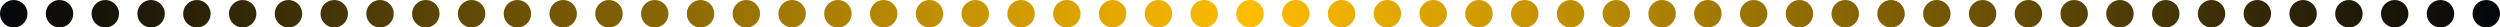 <svg width="546" height="6" viewBox="0 0 546 6" fill="none" xmlns="http://www.w3.org/2000/svg">
<path d="M6 3C6 4.657 4.657 6 3 6C1.343 6 0 4.657 0 3C0 1.343 1.343 0 3 0C4.657 0 6 1.343 6 3Z" fill="url(#paint0_linear_816_9839)"/>
<path d="M16 3C16 4.657 14.657 6 13 6C11.343 6 10 4.657 10 3C10 1.343 11.343 0 13 0C14.657 0 16 1.343 16 3Z" fill="url(#paint1_linear_816_9839)"/>
<path d="M26 3C26 4.657 24.657 6 23 6C21.343 6 20 4.657 20 3C20 1.343 21.343 0 23 0C24.657 0 26 1.343 26 3Z" fill="url(#paint2_linear_816_9839)"/>
<path d="M36 3C36 4.657 34.657 6 33 6C31.343 6 30 4.657 30 3C30 1.343 31.343 0 33 0C34.657 0 36 1.343 36 3Z" fill="url(#paint3_linear_816_9839)"/>
<path d="M46 3C46 4.657 44.657 6 43 6C41.343 6 40 4.657 40 3C40 1.343 41.343 0 43 0C44.657 0 46 1.343 46 3Z" fill="url(#paint4_linear_816_9839)"/>
<path d="M56 3C56 4.657 54.657 6 53 6C51.343 6 50 4.657 50 3C50 1.343 51.343 0 53 0C54.657 0 56 1.343 56 3Z" fill="url(#paint5_linear_816_9839)"/>
<path d="M66 3C66 4.657 64.657 6 63 6C61.343 6 60 4.657 60 3C60 1.343 61.343 0 63 0C64.657 0 66 1.343 66 3Z" fill="url(#paint6_linear_816_9839)"/>
<path d="M76 3C76 4.657 74.657 6 73 6C71.343 6 70 4.657 70 3C70 1.343 71.343 0 73 0C74.657 0 76 1.343 76 3Z" fill="url(#paint7_linear_816_9839)"/>
<path d="M86 3C86 4.657 84.657 6 83 6C81.343 6 80 4.657 80 3C80 1.343 81.343 0 83 0C84.657 0 86 1.343 86 3Z" fill="url(#paint8_linear_816_9839)"/>
<path d="M96 3C96 4.657 94.657 6 93 6C91.343 6 90 4.657 90 3C90 1.343 91.343 0 93 0C94.657 0 96 1.343 96 3Z" fill="url(#paint9_linear_816_9839)"/>
<path d="M106 3C106 4.657 104.657 6 103 6C101.343 6 100 4.657 100 3C100 1.343 101.343 0 103 0C104.657 0 106 1.343 106 3Z" fill="url(#paint10_linear_816_9839)"/>
<path d="M116 3C116 4.657 114.657 6 113 6C111.343 6 110 4.657 110 3C110 1.343 111.343 0 113 0C114.657 0 116 1.343 116 3Z" fill="url(#paint11_linear_816_9839)"/>
<path d="M126 3C126 4.657 124.657 6 123 6C121.343 6 120 4.657 120 3C120 1.343 121.343 0 123 0C124.657 0 126 1.343 126 3Z" fill="url(#paint12_linear_816_9839)"/>
<path d="M136 3C136 4.657 134.657 6 133 6C131.343 6 130 4.657 130 3C130 1.343 131.343 0 133 0C134.657 0 136 1.343 136 3Z" fill="url(#paint13_linear_816_9839)"/>
<path d="M146 3C146 4.657 144.657 6 143 6C141.343 6 140 4.657 140 3C140 1.343 141.343 0 143 0C144.657 0 146 1.343 146 3Z" fill="url(#paint14_linear_816_9839)"/>
<path d="M156 3C156 4.657 154.657 6 153 6C151.343 6 150 4.657 150 3C150 1.343 151.343 0 153 0C154.657 0 156 1.343 156 3Z" fill="url(#paint15_linear_816_9839)"/>
<path d="M166 3C166 4.657 164.657 6 163 6C161.343 6 160 4.657 160 3C160 1.343 161.343 0 163 0C164.657 0 166 1.343 166 3Z" fill="url(#paint16_linear_816_9839)"/>
<path d="M176 3C176 4.657 174.657 6 173 6C171.343 6 170 4.657 170 3C170 1.343 171.343 0 173 0C174.657 0 176 1.343 176 3Z" fill="url(#paint17_linear_816_9839)"/>
<path d="M186 3C186 4.657 184.657 6 183 6C181.343 6 180 4.657 180 3C180 1.343 181.343 0 183 0C184.657 0 186 1.343 186 3Z" fill="url(#paint18_linear_816_9839)"/>
<path d="M196 3C196 4.657 194.657 6 193 6C191.343 6 190 4.657 190 3C190 1.343 191.343 0 193 0C194.657 0 196 1.343 196 3Z" fill="url(#paint19_linear_816_9839)"/>
<path d="M206 3C206 4.657 204.657 6 203 6C201.343 6 200 4.657 200 3C200 1.343 201.343 0 203 0C204.657 0 206 1.343 206 3Z" fill="url(#paint20_linear_816_9839)"/>
<path d="M216 3C216 4.657 214.657 6 213 6C211.343 6 210 4.657 210 3C210 1.343 211.343 0 213 0C214.657 0 216 1.343 216 3Z" fill="url(#paint21_linear_816_9839)"/>
<path d="M226 3C226 4.657 224.657 6 223 6C221.343 6 220 4.657 220 3C220 1.343 221.343 0 223 0C224.657 0 226 1.343 226 3Z" fill="url(#paint22_linear_816_9839)"/>
<path d="M236 3C236 4.657 234.657 6 233 6C231.343 6 230 4.657 230 3C230 1.343 231.343 0 233 0C234.657 0 236 1.343 236 3Z" fill="url(#paint23_linear_816_9839)"/>
<path d="M246 3C246 4.657 244.657 6 243 6C241.343 6 240 4.657 240 3C240 1.343 241.343 0 243 0C244.657 0 246 1.343 246 3Z" fill="url(#paint24_linear_816_9839)"/>
<path d="M256 3C256 4.657 254.657 6 253 6C251.343 6 250 4.657 250 3C250 1.343 251.343 0 253 0C254.657 0 256 1.343 256 3Z" fill="url(#paint25_linear_816_9839)"/>
<path d="M266 3C266 4.657 264.657 6 263 6C261.343 6 260 4.657 260 3C260 1.343 261.343 0 263 0C264.657 0 266 1.343 266 3Z" fill="url(#paint26_linear_816_9839)"/>
<path d="M276 3C276 4.657 274.657 6 273 6C271.343 6 270 4.657 270 3C270 1.343 271.343 0 273 0C274.657 0 276 1.343 276 3Z" fill="url(#paint27_linear_816_9839)"/>
<path d="M286 3C286 4.657 284.657 6 283 6C281.343 6 280 4.657 280 3C280 1.343 281.343 0 283 0C284.657 0 286 1.343 286 3Z" fill="url(#paint28_linear_816_9839)"/>
<path d="M296 3C296 4.657 294.657 6 293 6C291.343 6 290 4.657 290 3C290 1.343 291.343 0 293 0C294.657 0 296 1.343 296 3Z" fill="url(#paint29_linear_816_9839)"/>
<path d="M306 3C306 4.657 304.657 6 303 6C301.343 6 300 4.657 300 3C300 1.343 301.343 0 303 0C304.657 0 306 1.343 306 3Z" fill="url(#paint30_linear_816_9839)"/>
<path d="M316 3C316 4.657 314.657 6 313 6C311.343 6 310 4.657 310 3C310 1.343 311.343 0 313 0C314.657 0 316 1.343 316 3Z" fill="url(#paint31_linear_816_9839)"/>
<path d="M326 3C326 4.657 324.657 6 323 6C321.343 6 320 4.657 320 3C320 1.343 321.343 0 323 0C324.657 0 326 1.343 326 3Z" fill="url(#paint32_linear_816_9839)"/>
<path d="M336 3C336 4.657 334.657 6 333 6C331.343 6 330 4.657 330 3C330 1.343 331.343 0 333 0C334.657 0 336 1.343 336 3Z" fill="url(#paint33_linear_816_9839)"/>
<path d="M346 3C346 4.657 344.657 6 343 6C341.343 6 340 4.657 340 3C340 1.343 341.343 0 343 0C344.657 0 346 1.343 346 3Z" fill="url(#paint34_linear_816_9839)"/>
<path d="M356 3C356 4.657 354.657 6 353 6C351.343 6 350 4.657 350 3C350 1.343 351.343 0 353 0C354.657 0 356 1.343 356 3Z" fill="url(#paint35_linear_816_9839)"/>
<path d="M366 3C366 4.657 364.657 6 363 6C361.343 6 360 4.657 360 3C360 1.343 361.343 0 363 0C364.657 0 366 1.343 366 3Z" fill="url(#paint36_linear_816_9839)"/>
<path d="M376 3C376 4.657 374.657 6 373 6C371.343 6 370 4.657 370 3C370 1.343 371.343 0 373 0C374.657 0 376 1.343 376 3Z" fill="url(#paint37_linear_816_9839)"/>
<path d="M386 3C386 4.657 384.657 6 383 6C381.343 6 380 4.657 380 3C380 1.343 381.343 0 383 0C384.657 0 386 1.343 386 3Z" fill="url(#paint38_linear_816_9839)"/>
<path d="M396 3C396 4.657 394.657 6 393 6C391.343 6 390 4.657 390 3C390 1.343 391.343 0 393 0C394.657 0 396 1.343 396 3Z" fill="url(#paint39_linear_816_9839)"/>
<path d="M406 3C406 4.657 404.657 6 403 6C401.343 6 400 4.657 400 3C400 1.343 401.343 0 403 0C404.657 0 406 1.343 406 3Z" fill="url(#paint40_linear_816_9839)"/>
<path d="M416 3C416 4.657 414.657 6 413 6C411.343 6 410 4.657 410 3C410 1.343 411.343 0 413 0C414.657 0 416 1.343 416 3Z" fill="url(#paint41_linear_816_9839)"/>
<path d="M426 3C426 4.657 424.657 6 423 6C421.343 6 420 4.657 420 3C420 1.343 421.343 0 423 0C424.657 0 426 1.343 426 3Z" fill="url(#paint42_linear_816_9839)"/>
<path d="M436 3C436 4.657 434.657 6 433 6C431.343 6 430 4.657 430 3C430 1.343 431.343 0 433 0C434.657 0 436 1.343 436 3Z" fill="url(#paint43_linear_816_9839)"/>
<path d="M446 3C446 4.657 444.657 6 443 6C441.343 6 440 4.657 440 3C440 1.343 441.343 0 443 0C444.657 0 446 1.343 446 3Z" fill="url(#paint44_linear_816_9839)"/>
<path d="M456 3C456 4.657 454.657 6 453 6C451.343 6 450 4.657 450 3C450 1.343 451.343 0 453 0C454.657 0 456 1.343 456 3Z" fill="url(#paint45_linear_816_9839)"/>
<path d="M466 3C466 4.657 464.657 6 463 6C461.343 6 460 4.657 460 3C460 1.343 461.343 0 463 0C464.657 0 466 1.343 466 3Z" fill="url(#paint46_linear_816_9839)"/>
<path d="M476 3C476 4.657 474.657 6 473 6C471.343 6 470 4.657 470 3C470 1.343 471.343 0 473 0C474.657 0 476 1.343 476 3Z" fill="url(#paint47_linear_816_9839)"/>
<path d="M486 3C486 4.657 484.657 6 483 6C481.343 6 480 4.657 480 3C480 1.343 481.343 0 483 0C484.657 0 486 1.343 486 3Z" fill="url(#paint48_linear_816_9839)"/>
<path d="M496 3C496 4.657 494.657 6 493 6C491.343 6 490 4.657 490 3C490 1.343 491.343 0 493 0C494.657 0 496 1.343 496 3Z" fill="url(#paint49_linear_816_9839)"/>
<path d="M506 3C506 4.657 504.657 6 503 6C501.343 6 500 4.657 500 3C500 1.343 501.343 0 503 0C504.657 0 506 1.343 506 3Z" fill="url(#paint50_linear_816_9839)"/>
<path d="M516 3C516 4.657 514.657 6 513 6C511.343 6 510 4.657 510 3C510 1.343 511.343 0 513 0C514.657 0 516 1.343 516 3Z" fill="url(#paint51_linear_816_9839)"/>
<path d="M526 3C526 4.657 524.657 6 523 6C521.343 6 520 4.657 520 3C520 1.343 521.343 0 523 0C524.657 0 526 1.343 526 3Z" fill="url(#paint52_linear_816_9839)"/>
<path d="M536 3C536 4.657 534.657 6 533 6C531.343 6 530 4.657 530 3C530 1.343 531.343 0 533 0C534.657 0 536 1.343 536 3Z" fill="url(#paint53_linear_816_9839)"/>
<path d="M546 3C546 4.657 544.657 6 543 6C541.343 6 540 4.657 540 3C540 1.343 541.343 0 543 0C544.657 0 546 1.343 546 3Z" fill="url(#paint54_linear_816_9839)"/>
<defs>
<linearGradient id="paint0_linear_816_9839" x1="0" y1="3" x2="546" y2="3" gradientUnits="userSpaceOnUse">
<stop stop-color="#030508"/>
<stop offset="0.5" stop-color="#FFBD00"/>
<stop offset="1" stop-color="#030508"/>
</linearGradient>
<linearGradient id="paint1_linear_816_9839" x1="0" y1="3" x2="546" y2="3" gradientUnits="userSpaceOnUse">
<stop stop-color="#030508"/>
<stop offset="0.5" stop-color="#FFBD00"/>
<stop offset="1" stop-color="#030508"/>
</linearGradient>
<linearGradient id="paint2_linear_816_9839" x1="0" y1="3" x2="546" y2="3" gradientUnits="userSpaceOnUse">
<stop stop-color="#030508"/>
<stop offset="0.5" stop-color="#FFBD00"/>
<stop offset="1" stop-color="#030508"/>
</linearGradient>
<linearGradient id="paint3_linear_816_9839" x1="0" y1="3" x2="546" y2="3" gradientUnits="userSpaceOnUse">
<stop stop-color="#030508"/>
<stop offset="0.5" stop-color="#FFBD00"/>
<stop offset="1" stop-color="#030508"/>
</linearGradient>
<linearGradient id="paint4_linear_816_9839" x1="0" y1="3" x2="546" y2="3" gradientUnits="userSpaceOnUse">
<stop stop-color="#030508"/>
<stop offset="0.5" stop-color="#FFBD00"/>
<stop offset="1" stop-color="#030508"/>
</linearGradient>
<linearGradient id="paint5_linear_816_9839" x1="0" y1="3" x2="546" y2="3" gradientUnits="userSpaceOnUse">
<stop stop-color="#030508"/>
<stop offset="0.5" stop-color="#FFBD00"/>
<stop offset="1" stop-color="#030508"/>
</linearGradient>
<linearGradient id="paint6_linear_816_9839" x1="0" y1="3" x2="546" y2="3" gradientUnits="userSpaceOnUse">
<stop stop-color="#030508"/>
<stop offset="0.5" stop-color="#FFBD00"/>
<stop offset="1" stop-color="#030508"/>
</linearGradient>
<linearGradient id="paint7_linear_816_9839" x1="0" y1="3" x2="546" y2="3" gradientUnits="userSpaceOnUse">
<stop stop-color="#030508"/>
<stop offset="0.5" stop-color="#FFBD00"/>
<stop offset="1" stop-color="#030508"/>
</linearGradient>
<linearGradient id="paint8_linear_816_9839" x1="0" y1="3" x2="546" y2="3" gradientUnits="userSpaceOnUse">
<stop stop-color="#030508"/>
<stop offset="0.5" stop-color="#FFBD00"/>
<stop offset="1" stop-color="#030508"/>
</linearGradient>
<linearGradient id="paint9_linear_816_9839" x1="0" y1="3" x2="546" y2="3" gradientUnits="userSpaceOnUse">
<stop stop-color="#030508"/>
<stop offset="0.5" stop-color="#FFBD00"/>
<stop offset="1" stop-color="#030508"/>
</linearGradient>
<linearGradient id="paint10_linear_816_9839" x1="0" y1="3" x2="546" y2="3" gradientUnits="userSpaceOnUse">
<stop stop-color="#030508"/>
<stop offset="0.5" stop-color="#FFBD00"/>
<stop offset="1" stop-color="#030508"/>
</linearGradient>
<linearGradient id="paint11_linear_816_9839" x1="0" y1="3" x2="546" y2="3" gradientUnits="userSpaceOnUse">
<stop stop-color="#030508"/>
<stop offset="0.5" stop-color="#FFBD00"/>
<stop offset="1" stop-color="#030508"/>
</linearGradient>
<linearGradient id="paint12_linear_816_9839" x1="0" y1="3" x2="546" y2="3" gradientUnits="userSpaceOnUse">
<stop stop-color="#030508"/>
<stop offset="0.5" stop-color="#FFBD00"/>
<stop offset="1" stop-color="#030508"/>
</linearGradient>
<linearGradient id="paint13_linear_816_9839" x1="0" y1="3" x2="546" y2="3" gradientUnits="userSpaceOnUse">
<stop stop-color="#030508"/>
<stop offset="0.5" stop-color="#FFBD00"/>
<stop offset="1" stop-color="#030508"/>
</linearGradient>
<linearGradient id="paint14_linear_816_9839" x1="0" y1="3" x2="546" y2="3" gradientUnits="userSpaceOnUse">
<stop stop-color="#030508"/>
<stop offset="0.5" stop-color="#FFBD00"/>
<stop offset="1" stop-color="#030508"/>
</linearGradient>
<linearGradient id="paint15_linear_816_9839" x1="0" y1="3" x2="546" y2="3" gradientUnits="userSpaceOnUse">
<stop stop-color="#030508"/>
<stop offset="0.5" stop-color="#FFBD00"/>
<stop offset="1" stop-color="#030508"/>
</linearGradient>
<linearGradient id="paint16_linear_816_9839" x1="0" y1="3" x2="546" y2="3" gradientUnits="userSpaceOnUse">
<stop stop-color="#030508"/>
<stop offset="0.5" stop-color="#FFBD00"/>
<stop offset="1" stop-color="#030508"/>
</linearGradient>
<linearGradient id="paint17_linear_816_9839" x1="0" y1="3" x2="546" y2="3" gradientUnits="userSpaceOnUse">
<stop stop-color="#030508"/>
<stop offset="0.5" stop-color="#FFBD00"/>
<stop offset="1" stop-color="#030508"/>
</linearGradient>
<linearGradient id="paint18_linear_816_9839" x1="0" y1="3" x2="546" y2="3" gradientUnits="userSpaceOnUse">
<stop stop-color="#030508"/>
<stop offset="0.5" stop-color="#FFBD00"/>
<stop offset="1" stop-color="#030508"/>
</linearGradient>
<linearGradient id="paint19_linear_816_9839" x1="0" y1="3" x2="546" y2="3" gradientUnits="userSpaceOnUse">
<stop stop-color="#030508"/>
<stop offset="0.5" stop-color="#FFBD00"/>
<stop offset="1" stop-color="#030508"/>
</linearGradient>
<linearGradient id="paint20_linear_816_9839" x1="0" y1="3" x2="546" y2="3" gradientUnits="userSpaceOnUse">
<stop stop-color="#030508"/>
<stop offset="0.5" stop-color="#FFBD00"/>
<stop offset="1" stop-color="#030508"/>
</linearGradient>
<linearGradient id="paint21_linear_816_9839" x1="0" y1="3" x2="546" y2="3" gradientUnits="userSpaceOnUse">
<stop stop-color="#030508"/>
<stop offset="0.5" stop-color="#FFBD00"/>
<stop offset="1" stop-color="#030508"/>
</linearGradient>
<linearGradient id="paint22_linear_816_9839" x1="0" y1="3" x2="546" y2="3" gradientUnits="userSpaceOnUse">
<stop stop-color="#030508"/>
<stop offset="0.5" stop-color="#FFBD00"/>
<stop offset="1" stop-color="#030508"/>
</linearGradient>
<linearGradient id="paint23_linear_816_9839" x1="0" y1="3" x2="546" y2="3" gradientUnits="userSpaceOnUse">
<stop stop-color="#030508"/>
<stop offset="0.5" stop-color="#FFBD00"/>
<stop offset="1" stop-color="#030508"/>
</linearGradient>
<linearGradient id="paint24_linear_816_9839" x1="0" y1="3" x2="546" y2="3" gradientUnits="userSpaceOnUse">
<stop stop-color="#030508"/>
<stop offset="0.5" stop-color="#FFBD00"/>
<stop offset="1" stop-color="#030508"/>
</linearGradient>
<linearGradient id="paint25_linear_816_9839" x1="0" y1="3" x2="546" y2="3" gradientUnits="userSpaceOnUse">
<stop stop-color="#030508"/>
<stop offset="0.5" stop-color="#FFBD00"/>
<stop offset="1" stop-color="#030508"/>
</linearGradient>
<linearGradient id="paint26_linear_816_9839" x1="0" y1="3" x2="546" y2="3" gradientUnits="userSpaceOnUse">
<stop stop-color="#030508"/>
<stop offset="0.5" stop-color="#FFBD00"/>
<stop offset="1" stop-color="#030508"/>
</linearGradient>
<linearGradient id="paint27_linear_816_9839" x1="0" y1="3" x2="546" y2="3" gradientUnits="userSpaceOnUse">
<stop stop-color="#030508"/>
<stop offset="0.5" stop-color="#FFBD00"/>
<stop offset="1" stop-color="#030508"/>
</linearGradient>
<linearGradient id="paint28_linear_816_9839" x1="0" y1="3" x2="546" y2="3" gradientUnits="userSpaceOnUse">
<stop stop-color="#030508"/>
<stop offset="0.5" stop-color="#FFBD00"/>
<stop offset="1" stop-color="#030508"/>
</linearGradient>
<linearGradient id="paint29_linear_816_9839" x1="0" y1="3" x2="546" y2="3" gradientUnits="userSpaceOnUse">
<stop stop-color="#030508"/>
<stop offset="0.5" stop-color="#FFBD00"/>
<stop offset="1" stop-color="#030508"/>
</linearGradient>
<linearGradient id="paint30_linear_816_9839" x1="0" y1="3" x2="546" y2="3" gradientUnits="userSpaceOnUse">
<stop stop-color="#030508"/>
<stop offset="0.5" stop-color="#FFBD00"/>
<stop offset="1" stop-color="#030508"/>
</linearGradient>
<linearGradient id="paint31_linear_816_9839" x1="0" y1="3" x2="546" y2="3" gradientUnits="userSpaceOnUse">
<stop stop-color="#030508"/>
<stop offset="0.5" stop-color="#FFBD00"/>
<stop offset="1" stop-color="#030508"/>
</linearGradient>
<linearGradient id="paint32_linear_816_9839" x1="0" y1="3" x2="546" y2="3" gradientUnits="userSpaceOnUse">
<stop stop-color="#030508"/>
<stop offset="0.5" stop-color="#FFBD00"/>
<stop offset="1" stop-color="#030508"/>
</linearGradient>
<linearGradient id="paint33_linear_816_9839" x1="0" y1="3" x2="546" y2="3" gradientUnits="userSpaceOnUse">
<stop stop-color="#030508"/>
<stop offset="0.5" stop-color="#FFBD00"/>
<stop offset="1" stop-color="#030508"/>
</linearGradient>
<linearGradient id="paint34_linear_816_9839" x1="0" y1="3" x2="546" y2="3" gradientUnits="userSpaceOnUse">
<stop stop-color="#030508"/>
<stop offset="0.5" stop-color="#FFBD00"/>
<stop offset="1" stop-color="#030508"/>
</linearGradient>
<linearGradient id="paint35_linear_816_9839" x1="0" y1="3" x2="546" y2="3" gradientUnits="userSpaceOnUse">
<stop stop-color="#030508"/>
<stop offset="0.5" stop-color="#FFBD00"/>
<stop offset="1" stop-color="#030508"/>
</linearGradient>
<linearGradient id="paint36_linear_816_9839" x1="0" y1="3" x2="546" y2="3" gradientUnits="userSpaceOnUse">
<stop stop-color="#030508"/>
<stop offset="0.5" stop-color="#FFBD00"/>
<stop offset="1" stop-color="#030508"/>
</linearGradient>
<linearGradient id="paint37_linear_816_9839" x1="0" y1="3" x2="546" y2="3" gradientUnits="userSpaceOnUse">
<stop stop-color="#030508"/>
<stop offset="0.5" stop-color="#FFBD00"/>
<stop offset="1" stop-color="#030508"/>
</linearGradient>
<linearGradient id="paint38_linear_816_9839" x1="0" y1="3" x2="546" y2="3" gradientUnits="userSpaceOnUse">
<stop stop-color="#030508"/>
<stop offset="0.5" stop-color="#FFBD00"/>
<stop offset="1" stop-color="#030508"/>
</linearGradient>
<linearGradient id="paint39_linear_816_9839" x1="0" y1="3" x2="546" y2="3" gradientUnits="userSpaceOnUse">
<stop stop-color="#030508"/>
<stop offset="0.5" stop-color="#FFBD00"/>
<stop offset="1" stop-color="#030508"/>
</linearGradient>
<linearGradient id="paint40_linear_816_9839" x1="0" y1="3" x2="546" y2="3" gradientUnits="userSpaceOnUse">
<stop stop-color="#030508"/>
<stop offset="0.5" stop-color="#FFBD00"/>
<stop offset="1" stop-color="#030508"/>
</linearGradient>
<linearGradient id="paint41_linear_816_9839" x1="0" y1="3" x2="546" y2="3" gradientUnits="userSpaceOnUse">
<stop stop-color="#030508"/>
<stop offset="0.5" stop-color="#FFBD00"/>
<stop offset="1" stop-color="#030508"/>
</linearGradient>
<linearGradient id="paint42_linear_816_9839" x1="0" y1="3" x2="546" y2="3" gradientUnits="userSpaceOnUse">
<stop stop-color="#030508"/>
<stop offset="0.5" stop-color="#FFBD00"/>
<stop offset="1" stop-color="#030508"/>
</linearGradient>
<linearGradient id="paint43_linear_816_9839" x1="0" y1="3" x2="546" y2="3" gradientUnits="userSpaceOnUse">
<stop stop-color="#030508"/>
<stop offset="0.5" stop-color="#FFBD00"/>
<stop offset="1" stop-color="#030508"/>
</linearGradient>
<linearGradient id="paint44_linear_816_9839" x1="0" y1="3" x2="546" y2="3" gradientUnits="userSpaceOnUse">
<stop stop-color="#030508"/>
<stop offset="0.5" stop-color="#FFBD00"/>
<stop offset="1" stop-color="#030508"/>
</linearGradient>
<linearGradient id="paint45_linear_816_9839" x1="0" y1="3" x2="546" y2="3" gradientUnits="userSpaceOnUse">
<stop stop-color="#030508"/>
<stop offset="0.5" stop-color="#FFBD00"/>
<stop offset="1" stop-color="#030508"/>
</linearGradient>
<linearGradient id="paint46_linear_816_9839" x1="0" y1="3" x2="546" y2="3" gradientUnits="userSpaceOnUse">
<stop stop-color="#030508"/>
<stop offset="0.5" stop-color="#FFBD00"/>
<stop offset="1" stop-color="#030508"/>
</linearGradient>
<linearGradient id="paint47_linear_816_9839" x1="0" y1="3" x2="546" y2="3" gradientUnits="userSpaceOnUse">
<stop stop-color="#030508"/>
<stop offset="0.5" stop-color="#FFBD00"/>
<stop offset="1" stop-color="#030508"/>
</linearGradient>
<linearGradient id="paint48_linear_816_9839" x1="0" y1="3" x2="546" y2="3" gradientUnits="userSpaceOnUse">
<stop stop-color="#030508"/>
<stop offset="0.5" stop-color="#FFBD00"/>
<stop offset="1" stop-color="#030508"/>
</linearGradient>
<linearGradient id="paint49_linear_816_9839" x1="0" y1="3" x2="546" y2="3" gradientUnits="userSpaceOnUse">
<stop stop-color="#030508"/>
<stop offset="0.5" stop-color="#FFBD00"/>
<stop offset="1" stop-color="#030508"/>
</linearGradient>
<linearGradient id="paint50_linear_816_9839" x1="0" y1="3" x2="546" y2="3" gradientUnits="userSpaceOnUse">
<stop stop-color="#030508"/>
<stop offset="0.5" stop-color="#FFBD00"/>
<stop offset="1" stop-color="#030508"/>
</linearGradient>
<linearGradient id="paint51_linear_816_9839" x1="0" y1="3" x2="546" y2="3" gradientUnits="userSpaceOnUse">
<stop stop-color="#030508"/>
<stop offset="0.5" stop-color="#FFBD00"/>
<stop offset="1" stop-color="#030508"/>
</linearGradient>
<linearGradient id="paint52_linear_816_9839" x1="0" y1="3" x2="546" y2="3" gradientUnits="userSpaceOnUse">
<stop stop-color="#030508"/>
<stop offset="0.5" stop-color="#FFBD00"/>
<stop offset="1" stop-color="#030508"/>
</linearGradient>
<linearGradient id="paint53_linear_816_9839" x1="0" y1="3" x2="546" y2="3" gradientUnits="userSpaceOnUse">
<stop stop-color="#030508"/>
<stop offset="0.5" stop-color="#FFBD00"/>
<stop offset="1" stop-color="#030508"/>
</linearGradient>
<linearGradient id="paint54_linear_816_9839" x1="0" y1="3" x2="546" y2="3" gradientUnits="userSpaceOnUse">
<stop stop-color="#030508"/>
<stop offset="0.5" stop-color="#FFBD00"/>
<stop offset="1" stop-color="#030508"/>
</linearGradient>
</defs>
</svg>
